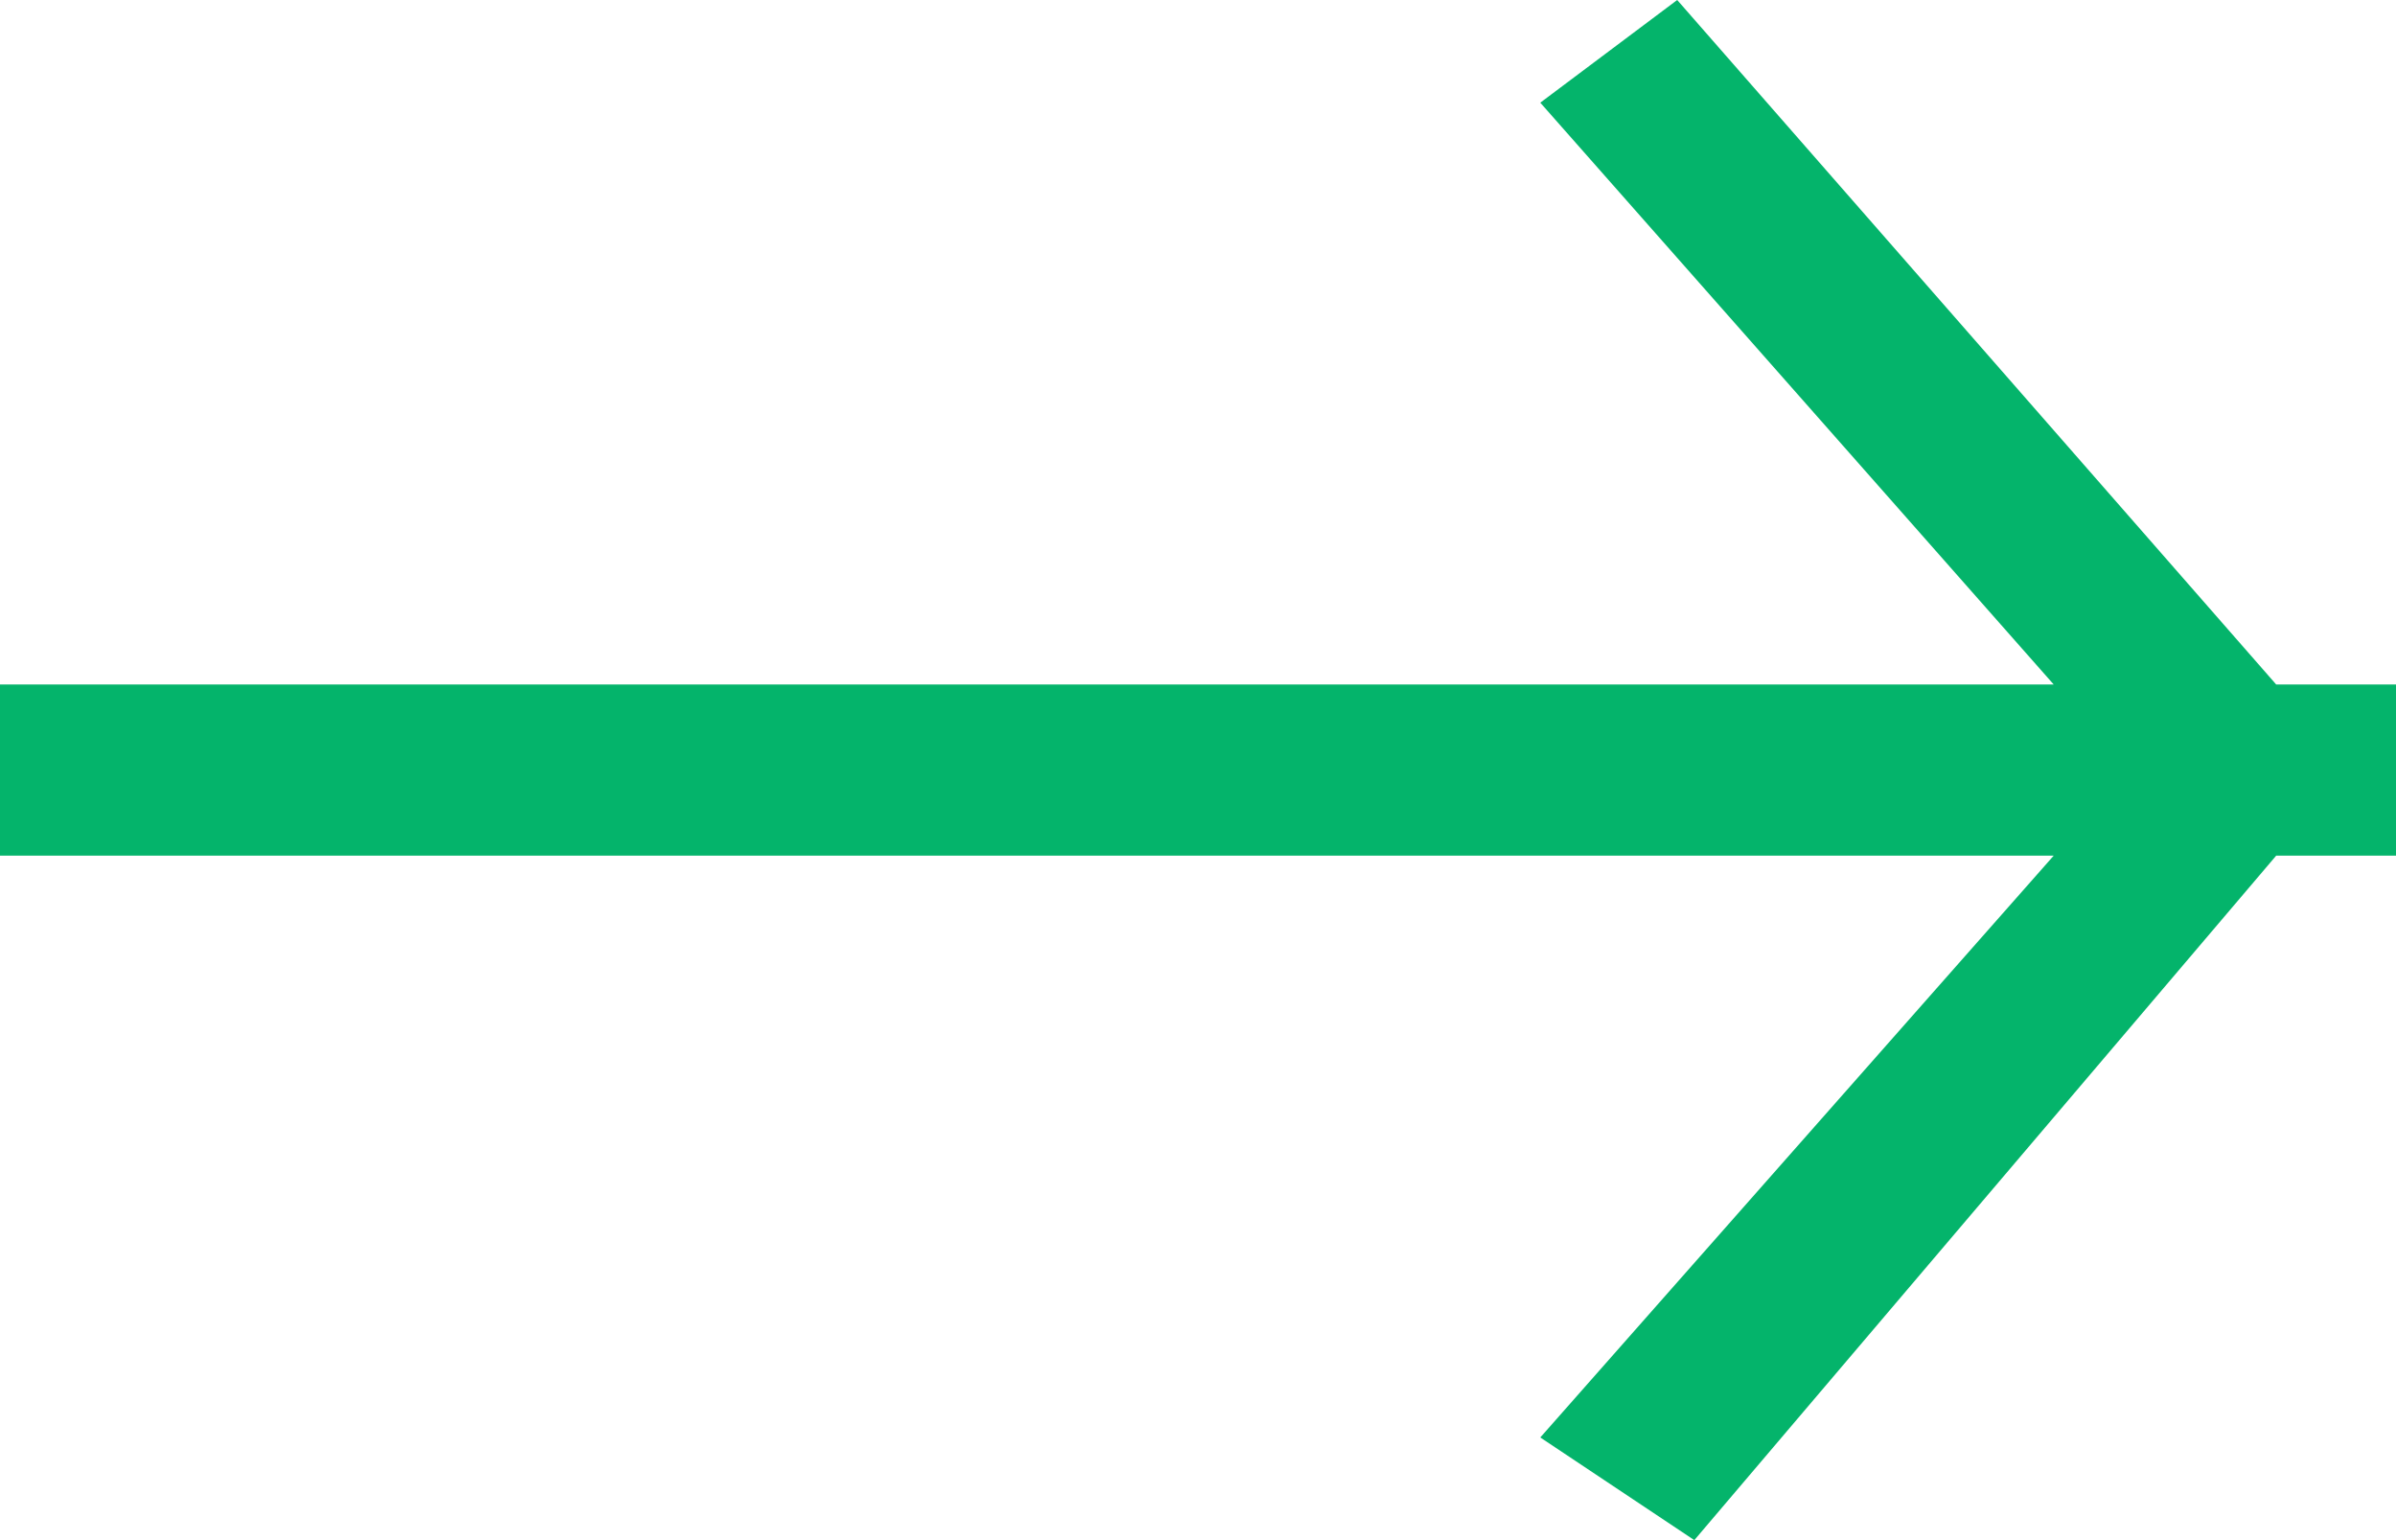 <?xml version="1.0" encoding="utf-8"?>
<!-- Generator: Adobe Illustrator 16.0.0, SVG Export Plug-In . SVG Version: 6.00 Build 0)  -->
<!DOCTYPE svg PUBLIC "-//W3C//DTD SVG 1.1//EN" "http://www.w3.org/Graphics/SVG/1.1/DTD/svg11.dtd">
<svg version="1.1" id="sub-in" xmlns="http://www.w3.org/2000/svg" xmlns:xlink="http://www.w3.org/1999/xlink" x="0px" y="0px"
	 width="14px" height="9px" viewBox="-0.5 -0.5 14 9" enable-background="new -0.5 -0.5 14 9" xml:space="preserve">
<polygon id="icon-sub-in" fill-rule="evenodd" clip-rule="evenodd" fill="#04B46B" points="13.5,3.5 12.8,3.5 9.3,-0.5 8.5,0.1 
	11.5,3.5 -0.5,3.5 -0.5,4.5 11.5,4.5 8.5,7.9 9.4,8.5 12.8,4.5 13.5,4.5 "/>
</svg>
